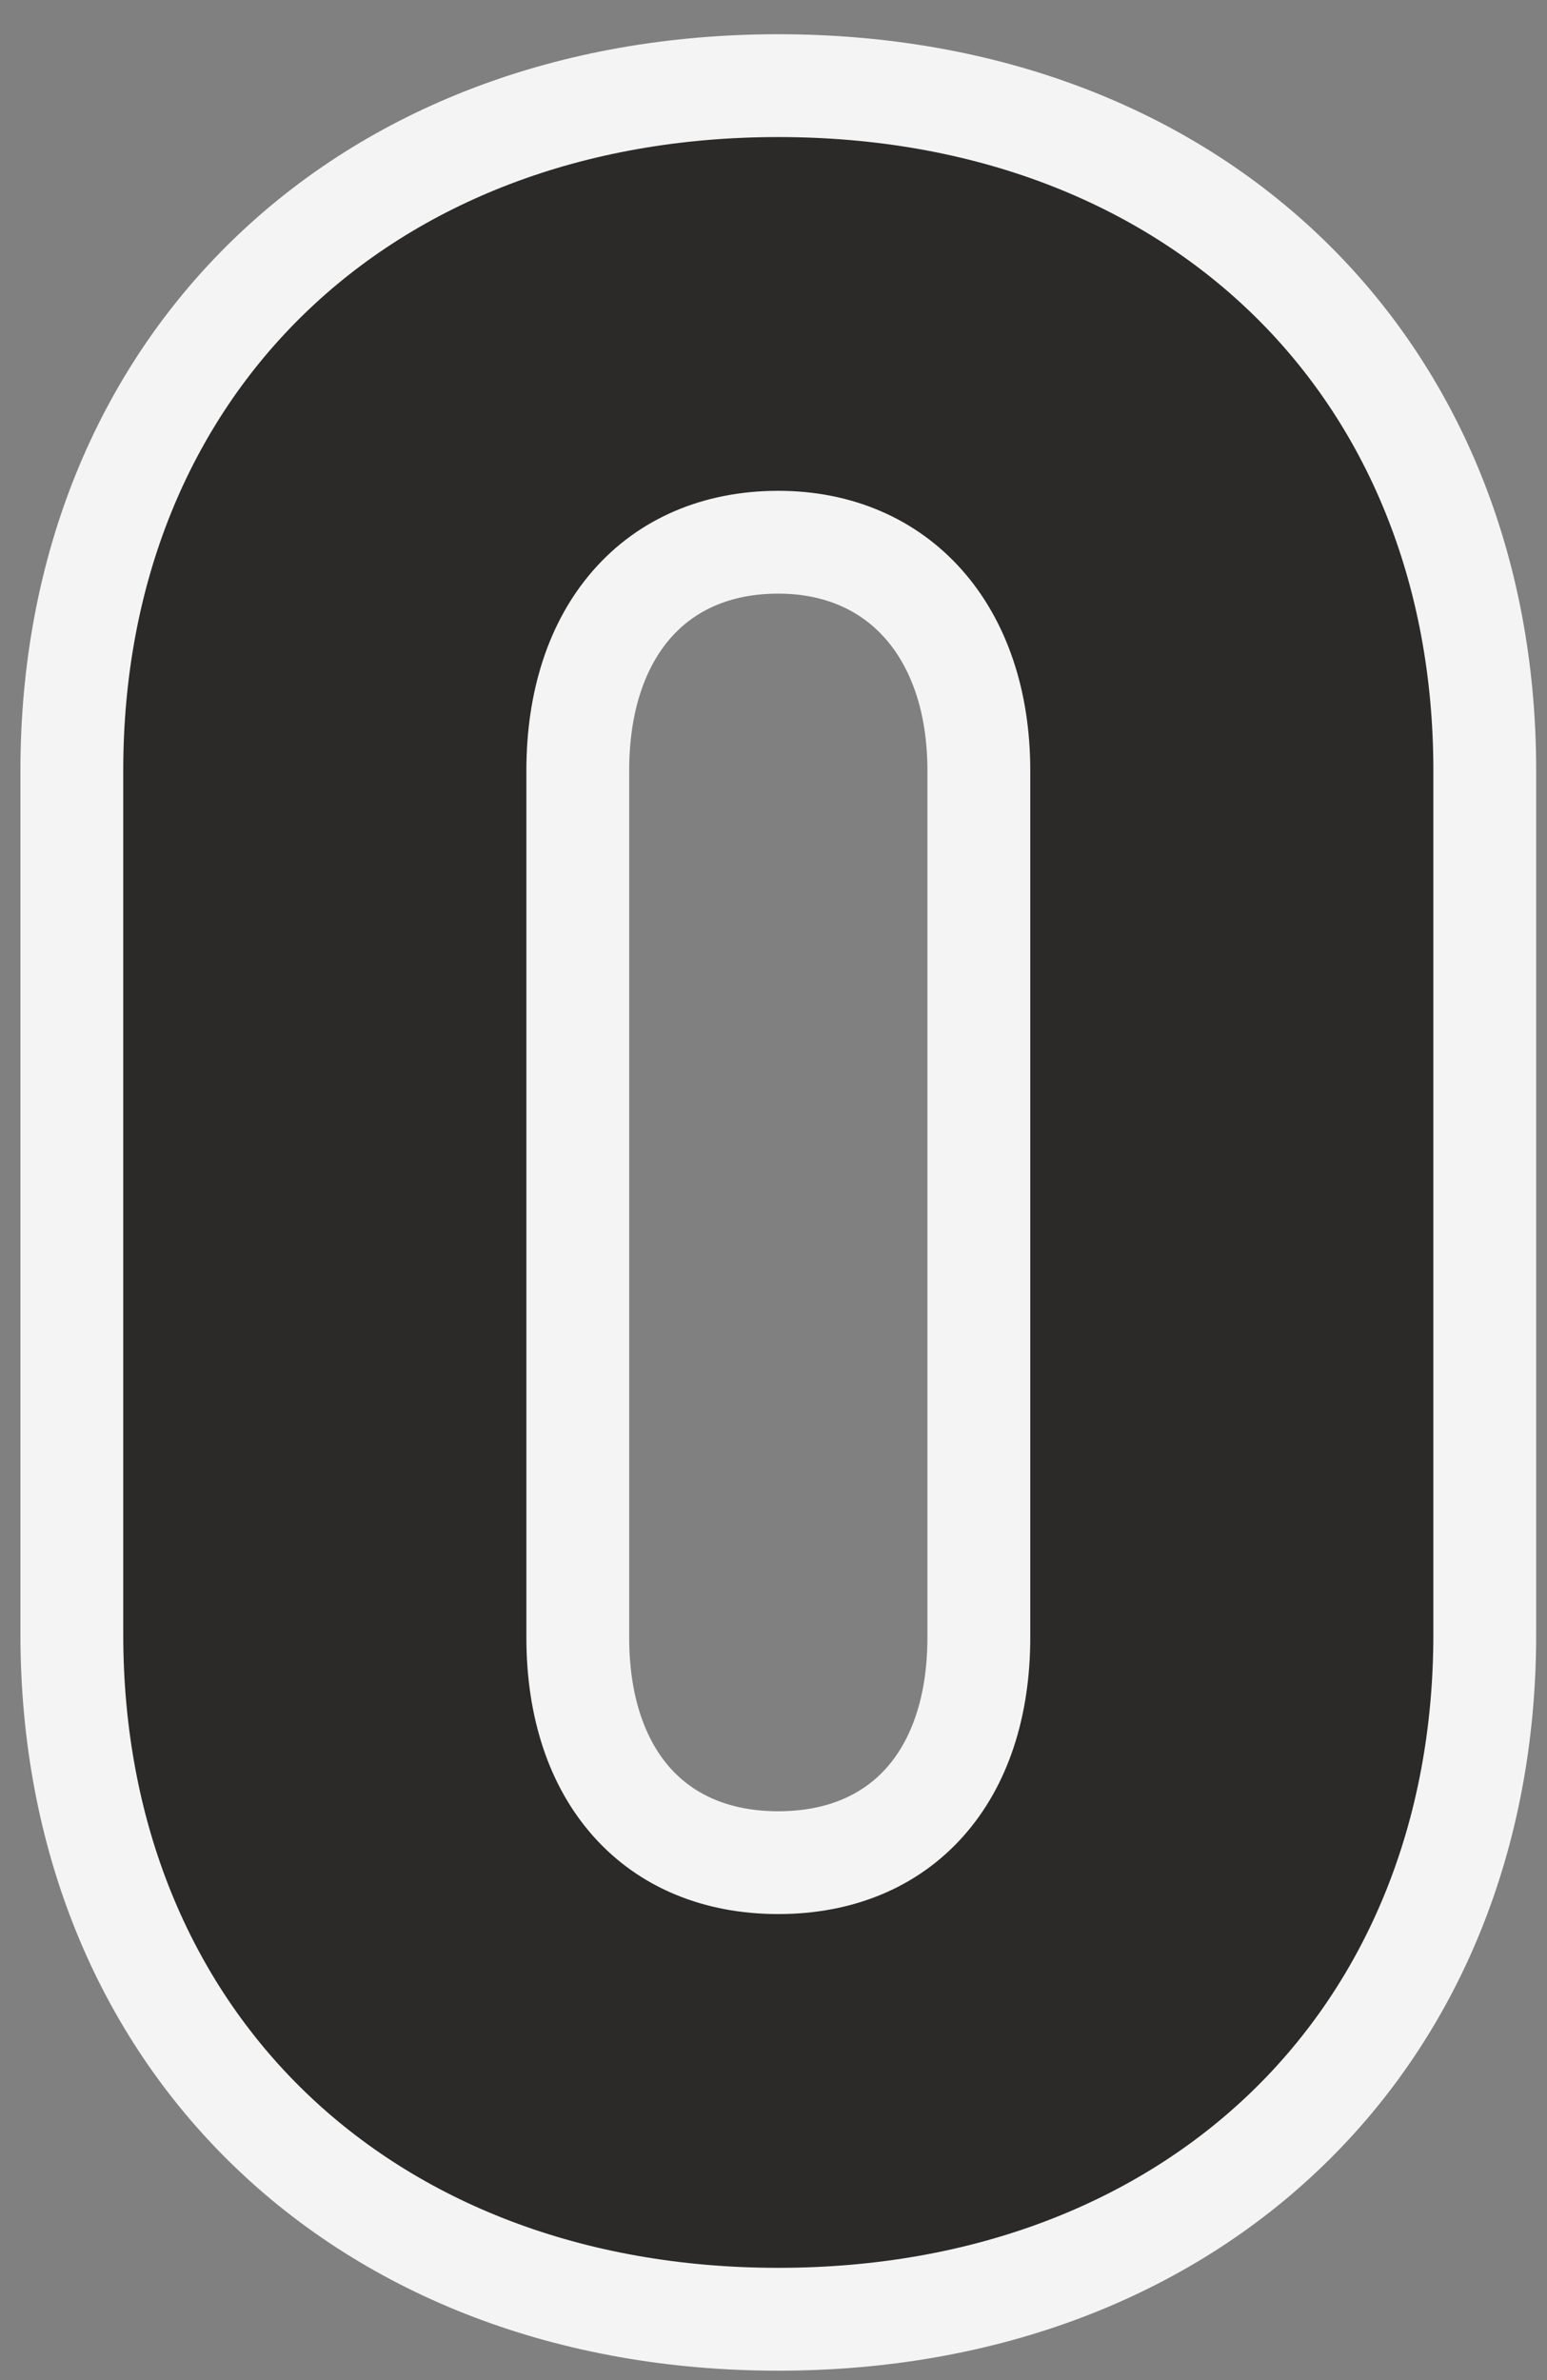 <?xml version="1.0" encoding="UTF-8"?> <svg xmlns="http://www.w3.org/2000/svg" width="39" height="60" viewBox="0 0 39 60" fill="none"><rect x="0" y="0" width="39" height="60" fill="#808080" stroke="none"/> <path d="M37.431 41.201V19.424C37.431 9.236 30.12 2.159 19.621 2.159C9.122 2.159 1.811 9.236 1.811 19.424V41.201C1.811 51.389 9.122 58.467 19.621 58.467C30.12 58.467 37.431 51.389 37.431 41.201ZM14.566 41.279V19.424C14.566 15.925 16.51 13.669 19.621 13.669C22.654 13.669 24.676 15.925 24.676 19.424V41.279C24.676 44.779 22.732 46.956 19.621 46.956C16.51 46.956 14.566 44.779 14.566 41.279Z" fill="#2B2A29"></path> <path d="M38.727 41.201V19.424H36.135V41.201H38.727ZM38.727 19.424C38.727 14.009 36.778 9.347 33.365 6.04C29.956 2.736 25.167 0.863 19.621 0.863V3.455C24.575 3.455 28.691 5.12 31.561 7.902C34.429 10.681 36.135 14.651 36.135 19.424H38.727ZM19.621 0.863C14.075 0.863 9.286 2.736 5.877 6.04C2.464 9.347 0.515 14.009 0.515 19.424H3.107C3.107 14.651 4.813 10.681 7.681 7.902C10.551 5.12 14.667 3.455 19.621 3.455V0.863ZM0.515 19.424V41.201H3.107V19.424H0.515ZM0.515 41.201C0.515 46.616 2.464 51.278 5.877 54.585C9.286 57.889 14.075 59.763 19.621 59.763V57.17C14.667 57.17 10.551 55.505 7.681 52.724C4.813 49.945 3.107 45.974 3.107 41.201H0.515ZM19.621 59.763C25.167 59.763 29.956 57.889 33.365 54.585C36.778 51.278 38.727 46.616 38.727 41.201H36.135C36.135 45.974 34.429 49.945 31.561 52.724C28.691 55.505 24.575 57.17 19.621 57.17V59.763ZM15.862 41.279V19.424H13.27V41.279H15.862ZM15.862 19.424C15.862 17.906 16.282 16.797 16.903 16.087C17.506 15.397 18.399 14.965 19.621 14.965V12.373C17.732 12.373 16.097 13.069 14.951 14.382C13.821 15.674 13.27 17.443 13.27 19.424H15.862ZM19.621 14.965C20.797 14.965 21.696 15.392 22.315 16.093C22.947 16.808 23.38 17.919 23.38 19.424H25.973C25.973 17.43 25.394 15.663 24.258 14.376C23.107 13.074 21.479 12.373 19.621 12.373V14.965ZM23.38 19.424V41.279H25.973V19.424H23.38ZM23.38 41.279C23.38 42.796 22.96 43.88 22.348 44.568C21.75 45.238 20.857 45.66 19.621 45.66V48.252C21.496 48.252 23.131 47.586 24.283 46.292C25.42 45.016 25.973 43.261 25.973 41.279H23.38ZM19.621 45.66C18.385 45.66 17.492 45.238 16.895 44.568C16.282 43.88 15.862 42.796 15.862 41.279H13.27C13.27 43.261 13.822 45.016 14.959 46.292C16.111 47.586 17.746 48.252 19.621 48.252V45.66Z" fill="#F4F4F4"></path> </svg> 